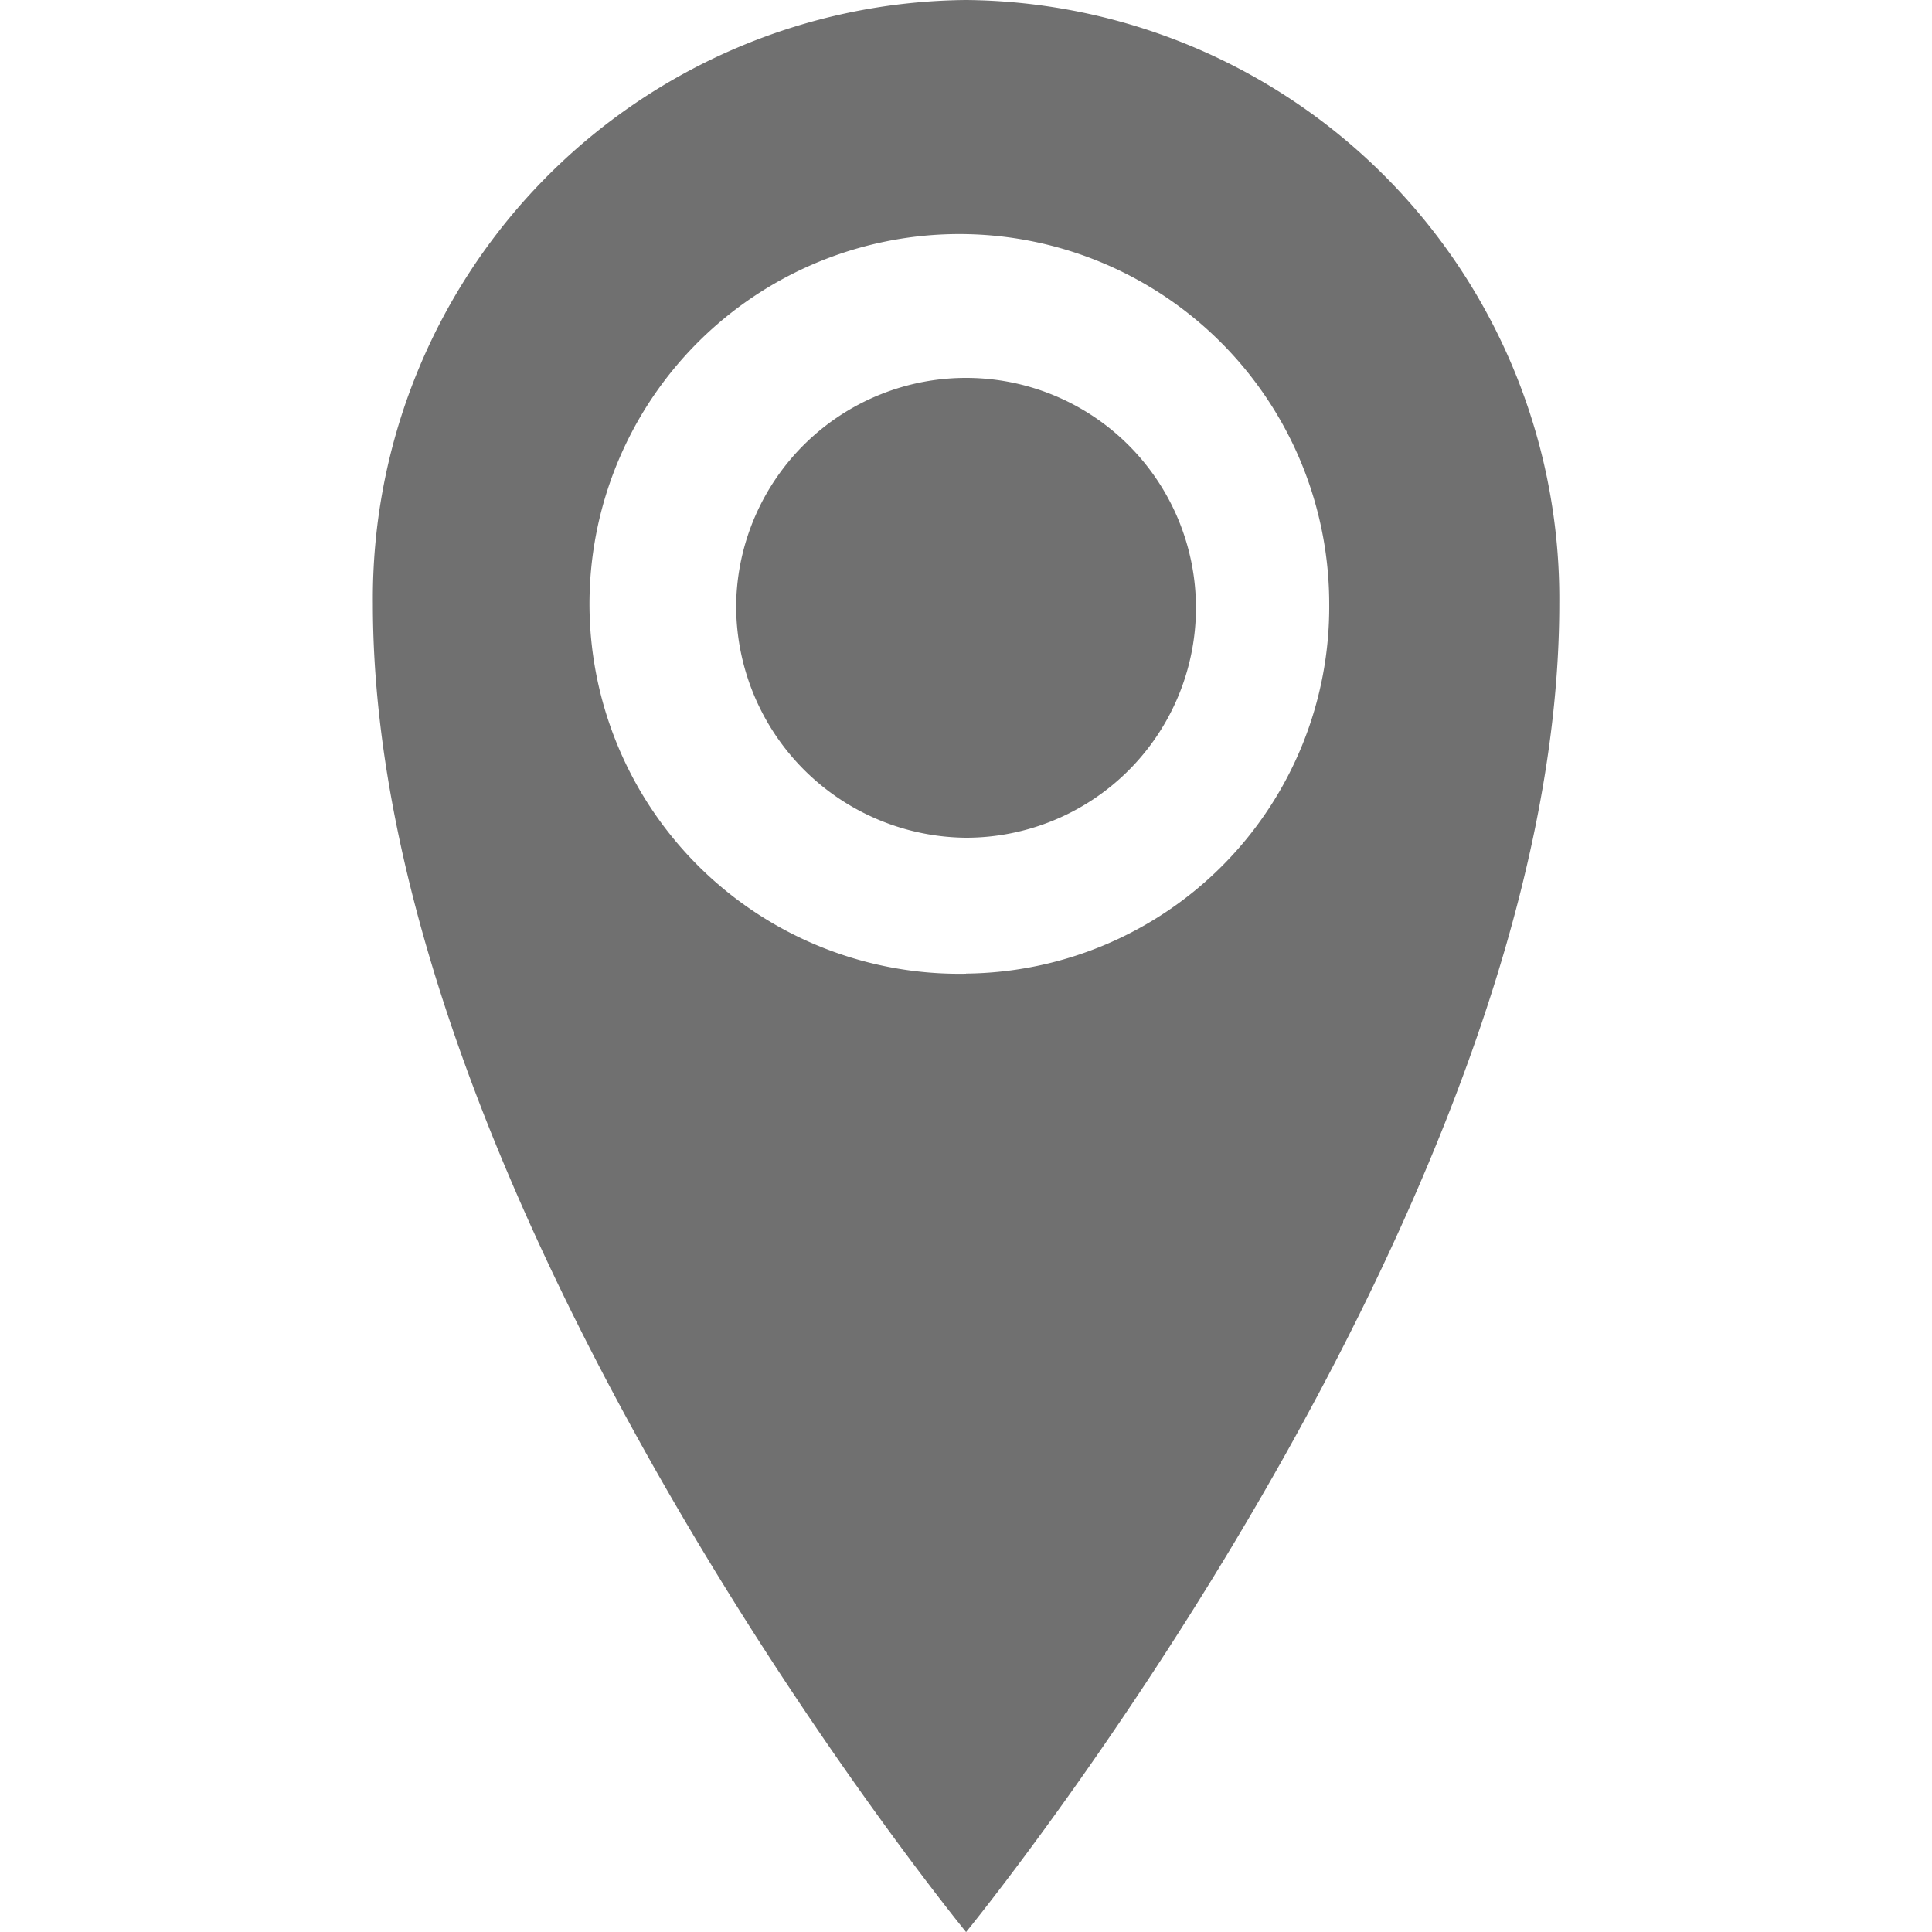 <svg xmlns="http://www.w3.org/2000/svg" xmlns:xlink="http://www.w3.org/1999/xlink" width="25" height="25" viewBox="0 0 25 25">
  <defs>
    <clipPath id="clip-path">
      <rect id="Rectangle_10628" data-name="Rectangle 10628" width="25" height="25" transform="translate(1203 459)" fill="#707070" stroke="#707070" stroke-width="1"/>
    </clipPath>
  </defs>
  <g id="Mask_Group_87882" data-name="Mask Group 87882" transform="translate(-1203 -459)" clip-path="url(#clip-path)">
    <path id="Icon_metro-location" data-name="Icon metro-location" d="M16.03,1.928A7.745,7.745,0,0,0,8.355,9.741c0,7.813,7.676,17.188,7.676,17.188s7.676-9.375,7.676-17.188A7.745,7.745,0,0,0,16.03,1.928Zm0,12.6a4.786,4.786,0,1,1,4.7-4.785A4.744,4.744,0,0,1,16.03,14.526ZM13.056,9.741a2.975,2.975,0,1,1,2.974,3.027A3,3,0,0,1,13.056,9.741Z" transform="translate(1199.47 457.072)" fill="#707070"/>
  </g>
</svg>
